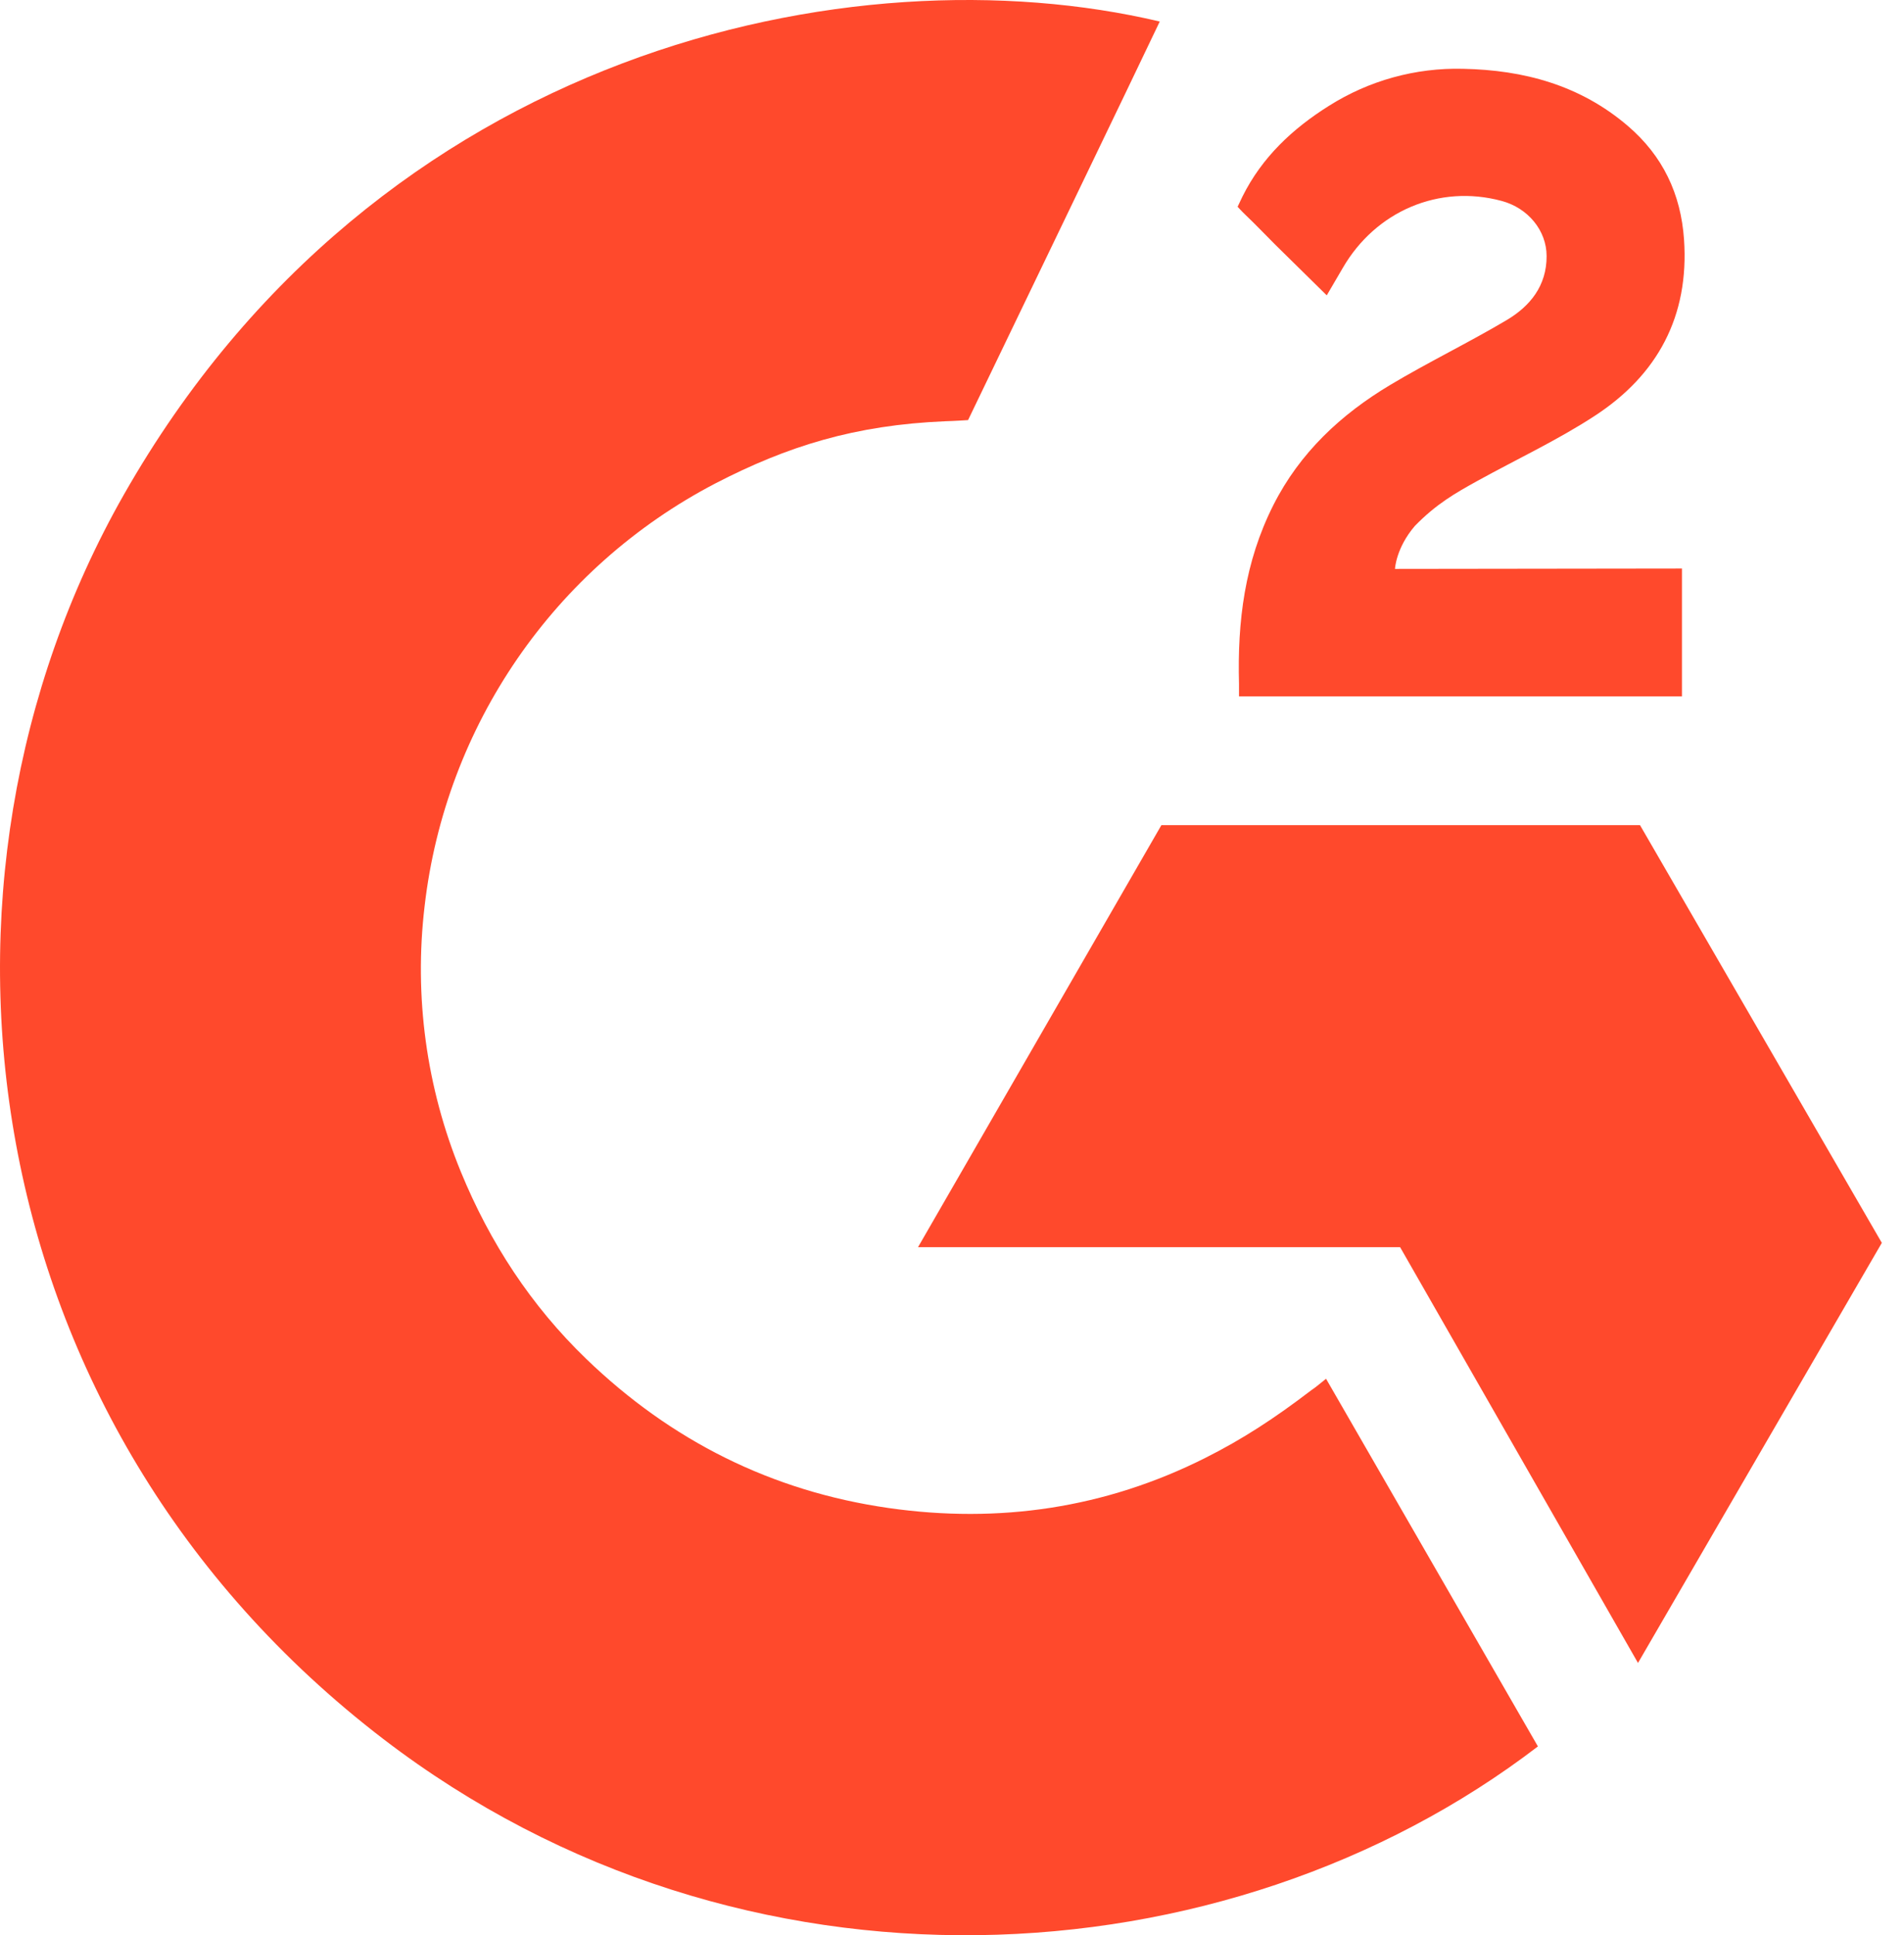<?xml version="1.0" encoding="UTF-8"?>
<svg width="62px" height="63px" viewBox="0 0 62 63" version="1.1" xmlns="http://www.w3.org/2000/svg" xmlns:xlink="http://www.w3.org/1999/xlink">
    <title>g2 logo</title>
    <g id="Page-1" stroke="none" stroke-width="1" fill="none" fill-rule="evenodd">
        <g id="Customer-Success-V1" transform="translate(-707, -997)" fill="#FF492C" fill-rule="nonzero">
            <g id="Group-5" transform="translate(547, 845)">
                <g id="g2-logo" transform="translate(160, 152)">
                    <path d="M43.18,44.884 C45.498,48.906 47.789,52.882 50.079,56.853 C39.939,64.616 24.163,65.554 12.485,56.614 C-0.954,46.319 -3.163,28.751 4.032,16.105 C12.308,1.559 27.794,-1.657 37.765,0.701 C37.495,1.287 31.523,13.676 31.523,13.676 C31.523,13.676 31.051,13.707 30.784,13.713 C27.837,13.837 25.642,14.523 23.289,15.74 C18.048,18.475 14.503,23.63 13.826,29.503 C13.478,32.436 13.884,35.41 15.005,38.143 C15.953,40.454 17.293,42.506 19.09,44.238 C21.847,46.898 25.128,48.546 28.93,49.091 C32.531,49.608 35.994,49.096 39.24,47.465 C40.457,46.854 41.493,46.18 42.703,45.255 C42.857,45.155 42.994,45.028 43.18,44.884 Z" id="Path"></path>
                    <path d="M43.203,9.615 C42.614,9.036 42.069,8.502 41.526,7.965 C41.202,7.644 40.89,7.311 40.559,6.998 C40.44,6.885 40.3,6.731 40.3,6.731 C40.3,6.731 40.413,6.491 40.461,6.393 C41.096,5.119 42.091,4.188 43.272,3.447 C44.577,2.621 46.097,2.201 47.641,2.24 C49.617,2.279 51.453,2.771 53.003,4.096 C54.147,5.073 54.734,6.314 54.837,7.795 C55.009,10.293 53.976,12.207 51.923,13.542 C50.717,14.328 49.416,14.935 48.111,15.654 C47.392,16.052 46.777,16.4 46.074,17.119 C45.455,17.84 45.425,18.52 45.425,18.52 L54.77,18.508 L54.77,22.67 L40.346,22.67 C40.346,22.67 40.346,22.385 40.346,22.267 C40.291,20.222 40.529,18.297 41.466,16.44 C42.327,14.736 43.666,13.489 45.275,12.528 C46.513,11.788 47.818,11.158 49.059,10.422 C49.825,9.968 50.366,9.302 50.362,8.336 C50.362,7.507 49.759,6.771 48.897,6.541 C46.866,5.993 44.798,6.867 43.723,8.726 C43.566,8.998 43.406,9.267 43.203,9.615 Z" id="Path"></path>
                    <polygon id="Path" points="61.278 40.46 53.403 26.861 37.819 26.861 29.893 40.601 45.592 40.601 53.338 54.136"></polygon>
                </g>
            </g>
        </g>
    </g>
</svg>